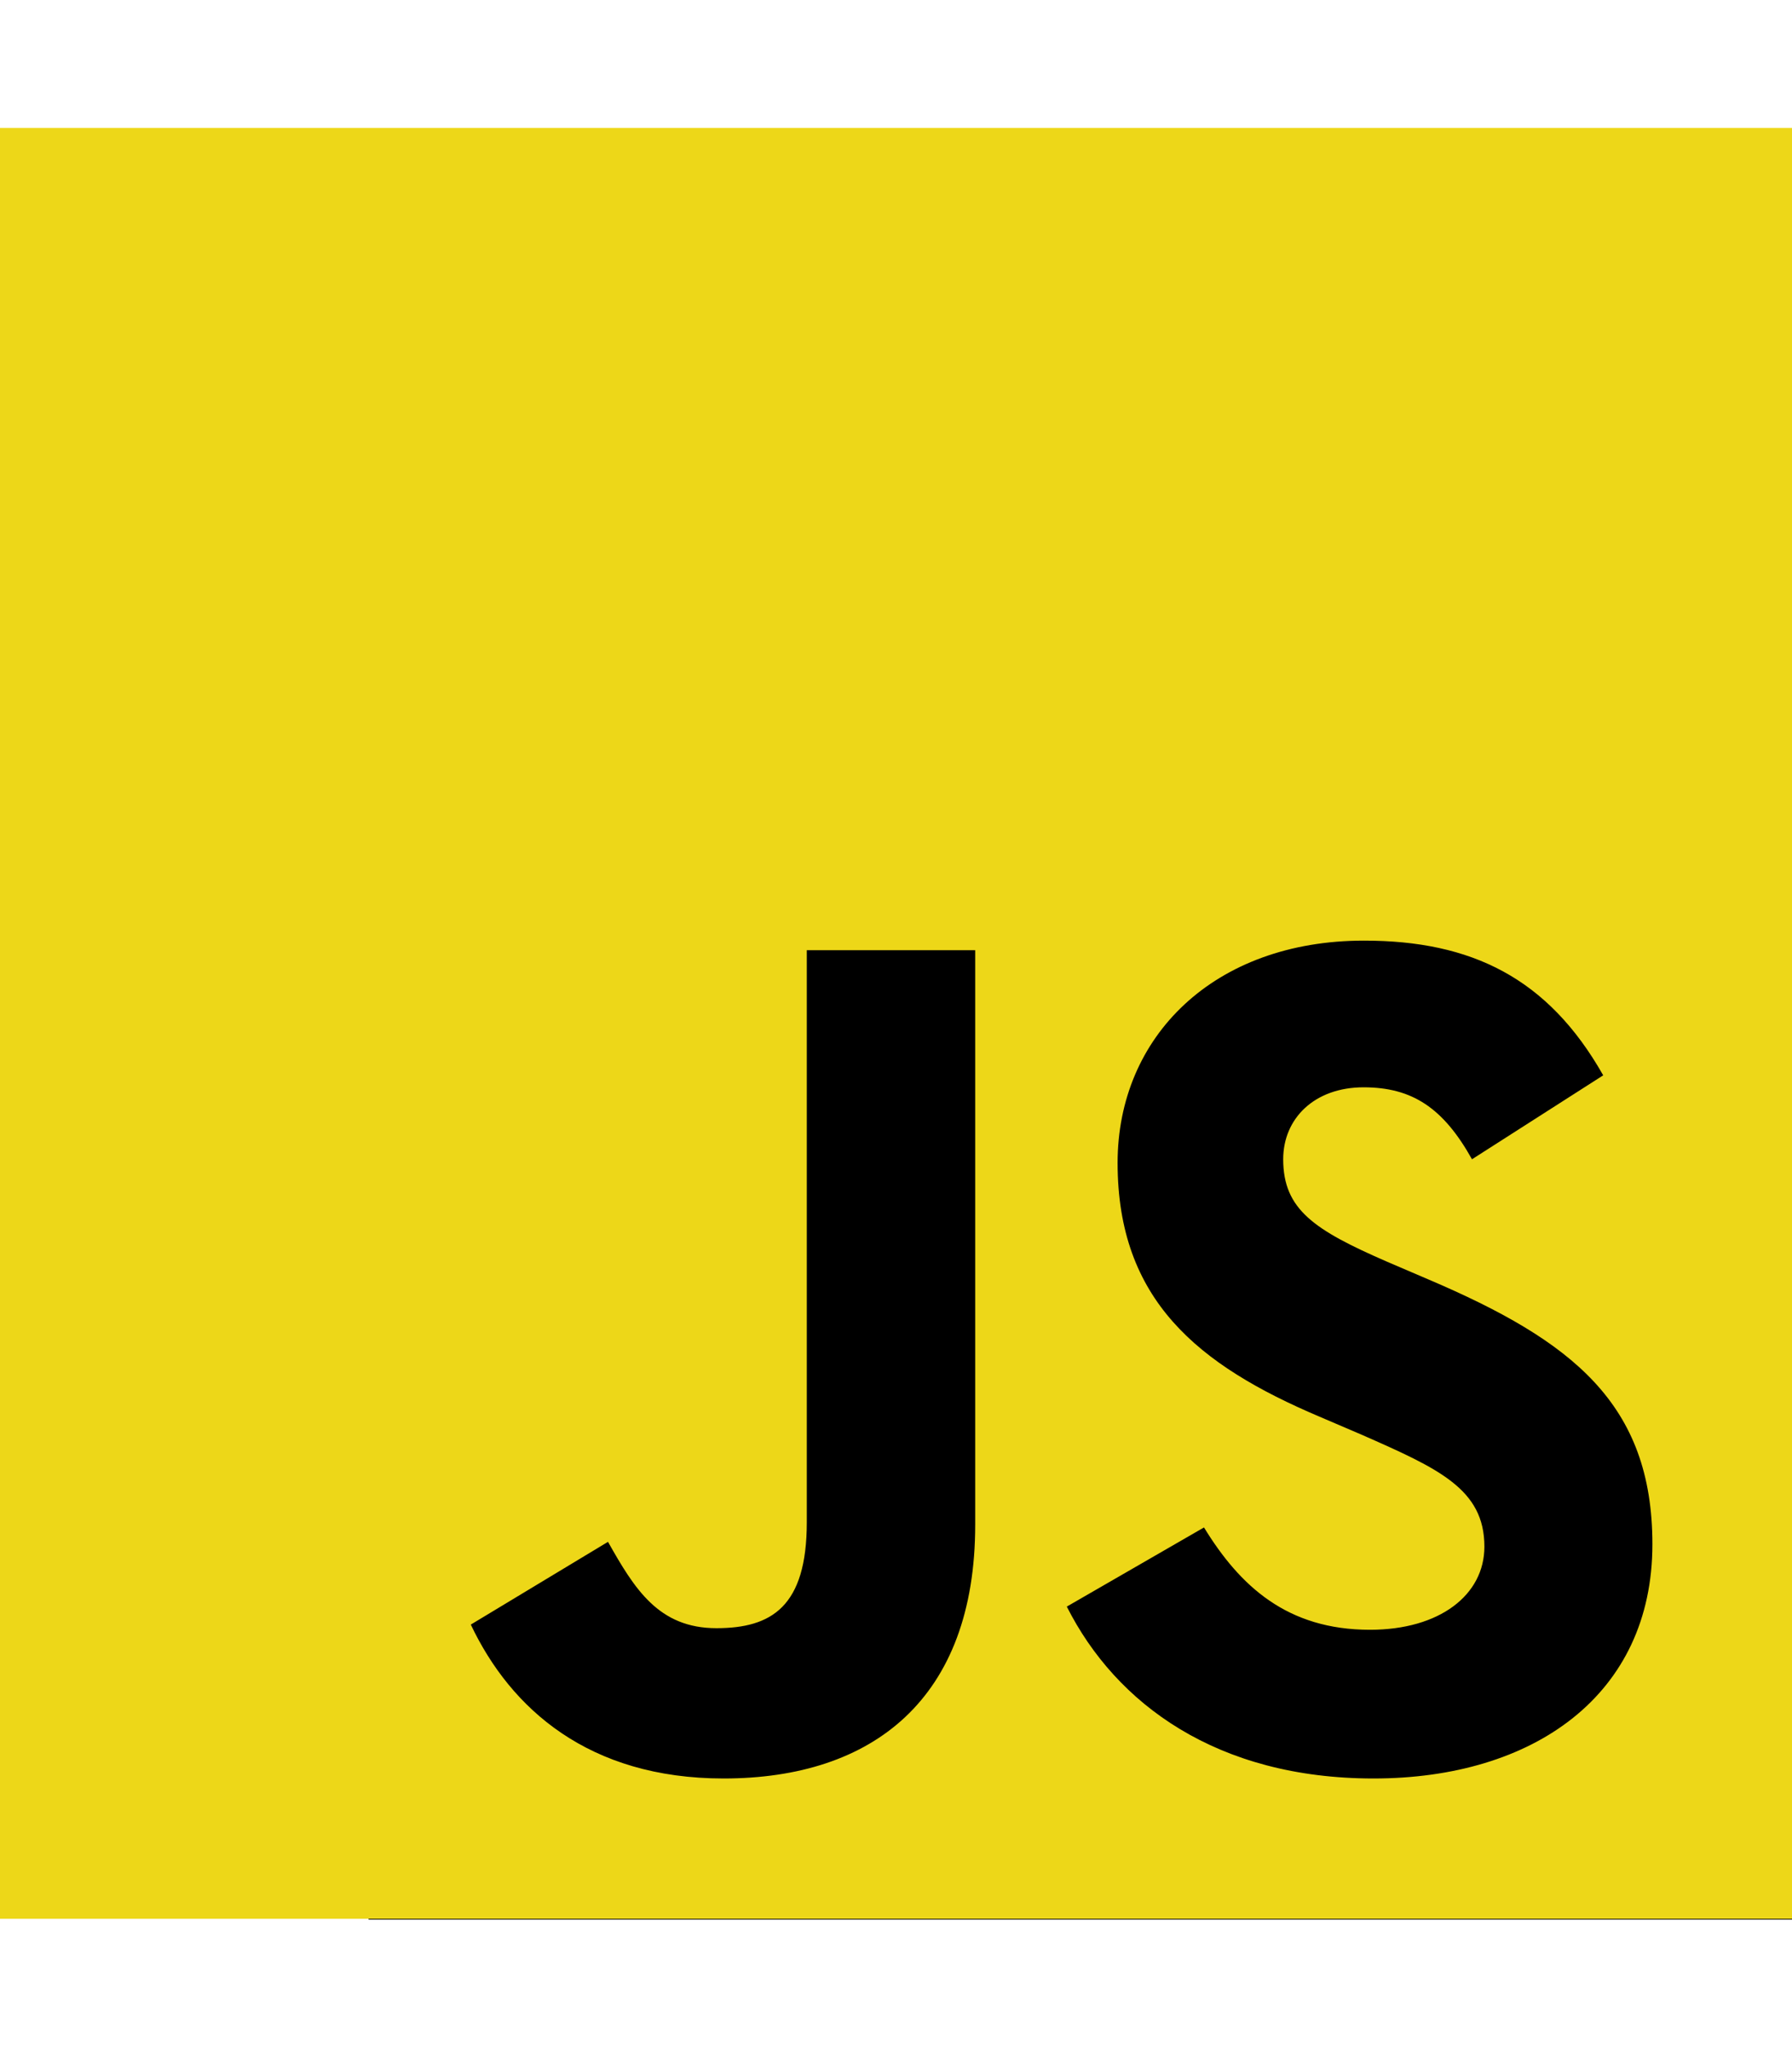 <svg width="141" height="161" viewBox="0 0 141 161" fill="none" xmlns="http://www.w3.org/2000/svg">
<rect x="29" y="66" width="112" height="85" fill="black"/>
<path d="M0 10.062V150.938H141V10.062H0ZM76.732 119.932C76.732 133.643 68.674 139.9 56.935 139.9C46.329 139.9 40.191 134.429 37.044 127.794L47.839 121.285C49.916 124.964 51.805 128.077 56.368 128.077C60.712 128.077 63.481 126.379 63.481 119.744V74.746H76.732V119.932V119.932ZM108.079 139.9C95.773 139.9 87.81 134.051 83.939 126.379L94.734 120.153C97.567 124.775 101.281 128.203 107.796 128.203C113.272 128.203 116.797 125.467 116.797 121.662C116.797 117.134 113.209 115.53 107.135 112.857L103.83 111.442C94.262 107.386 87.936 102.26 87.936 91.474C87.936 81.538 95.521 73.991 107.324 73.991C115.758 73.991 121.801 76.915 126.145 84.588L115.821 91.191C113.555 87.135 111.1 85.531 107.292 85.531C103.421 85.531 100.966 87.984 100.966 91.191C100.966 95.153 103.421 96.757 109.118 99.241L112.422 100.656C123.69 105.468 130.016 110.404 130.016 121.473C130.016 133.36 120.637 139.9 108.079 139.9V139.9Z" fill="#EDD718"/>
</svg>
